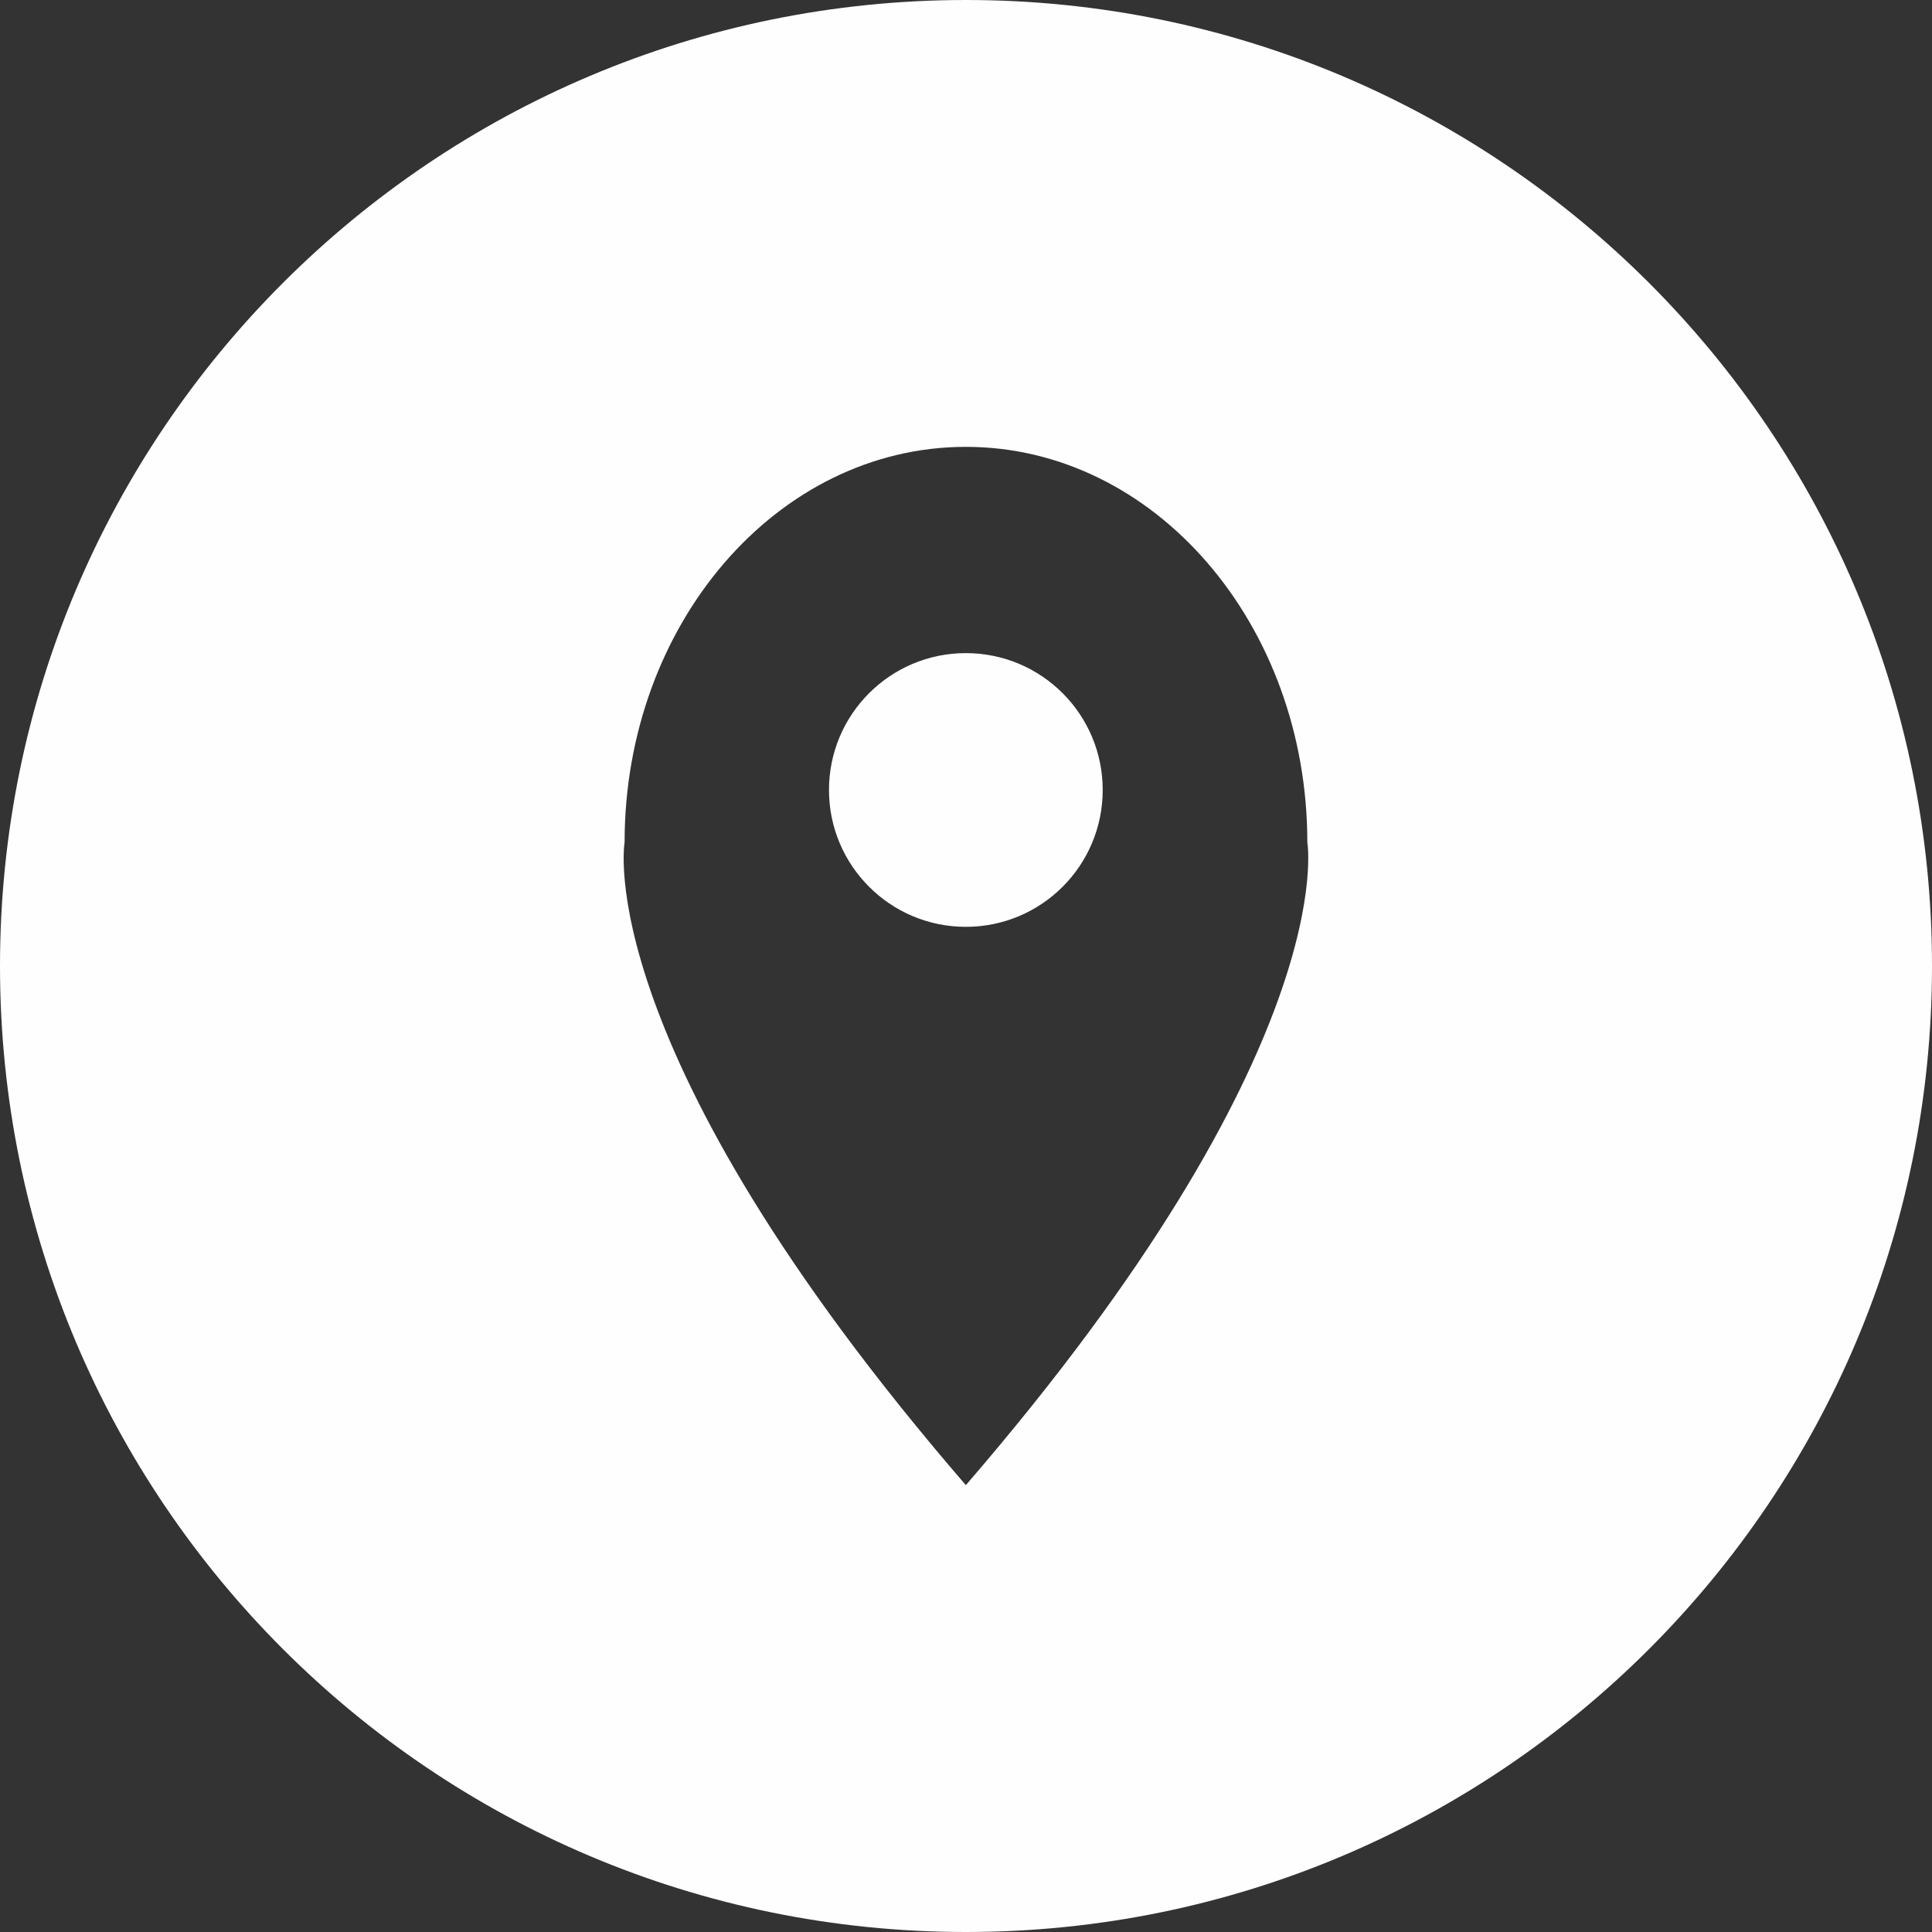 <?xml version="1.0" encoding="UTF-8"?> <!-- Creator: CorelDRAW X5 --> <svg xmlns="http://www.w3.org/2000/svg" xmlns:xlink="http://www.w3.org/1999/xlink" xml:space="preserve" width="162.552mm" height="162.552mm" style="shape-rendering:geometricPrecision; text-rendering:geometricPrecision; image-rendering:optimizeQuality; fill-rule:evenodd; clip-rule:evenodd" viewBox="0 0 24.718 24.718"><rect x="0" y="0" width="24.718" height="24.718" fill="#333333" stroke="none"/> <defs> <style type="text/css"> <![CDATA[ .fil0 {fill:#FEFEFE} ]]> </style> </defs> <g id="Слой_x0020_1">  <path class="fil0" d="M12.359 0c6.826,0 12.359,5.533 12.359,12.359 0,6.826 -5.533,12.359 -12.359,12.359 -6.826,0 -12.359,-5.533 -12.359,-12.359 0,-6.826 5.533,-12.359 12.359,-12.359zm4.367 10.777c0,-2.795 -1.957,-5.06 -4.369,-5.06 -2.412,0 -4.366,2.265 -4.366,5.06 0,0 -0.463,2.629 4.366,8.224 4.829,-5.595 4.369,-8.224 4.369,-8.224zm-4.369 1.081c-0.967,0 -1.751,-0.784 -1.751,-1.751 0,-0.967 0.784,-1.751 1.751,-1.751 0.968,0 1.751,0.784 1.751,1.751 0,0.968 -0.784,1.751 -1.751,1.751z"></path> </g> </svg> 